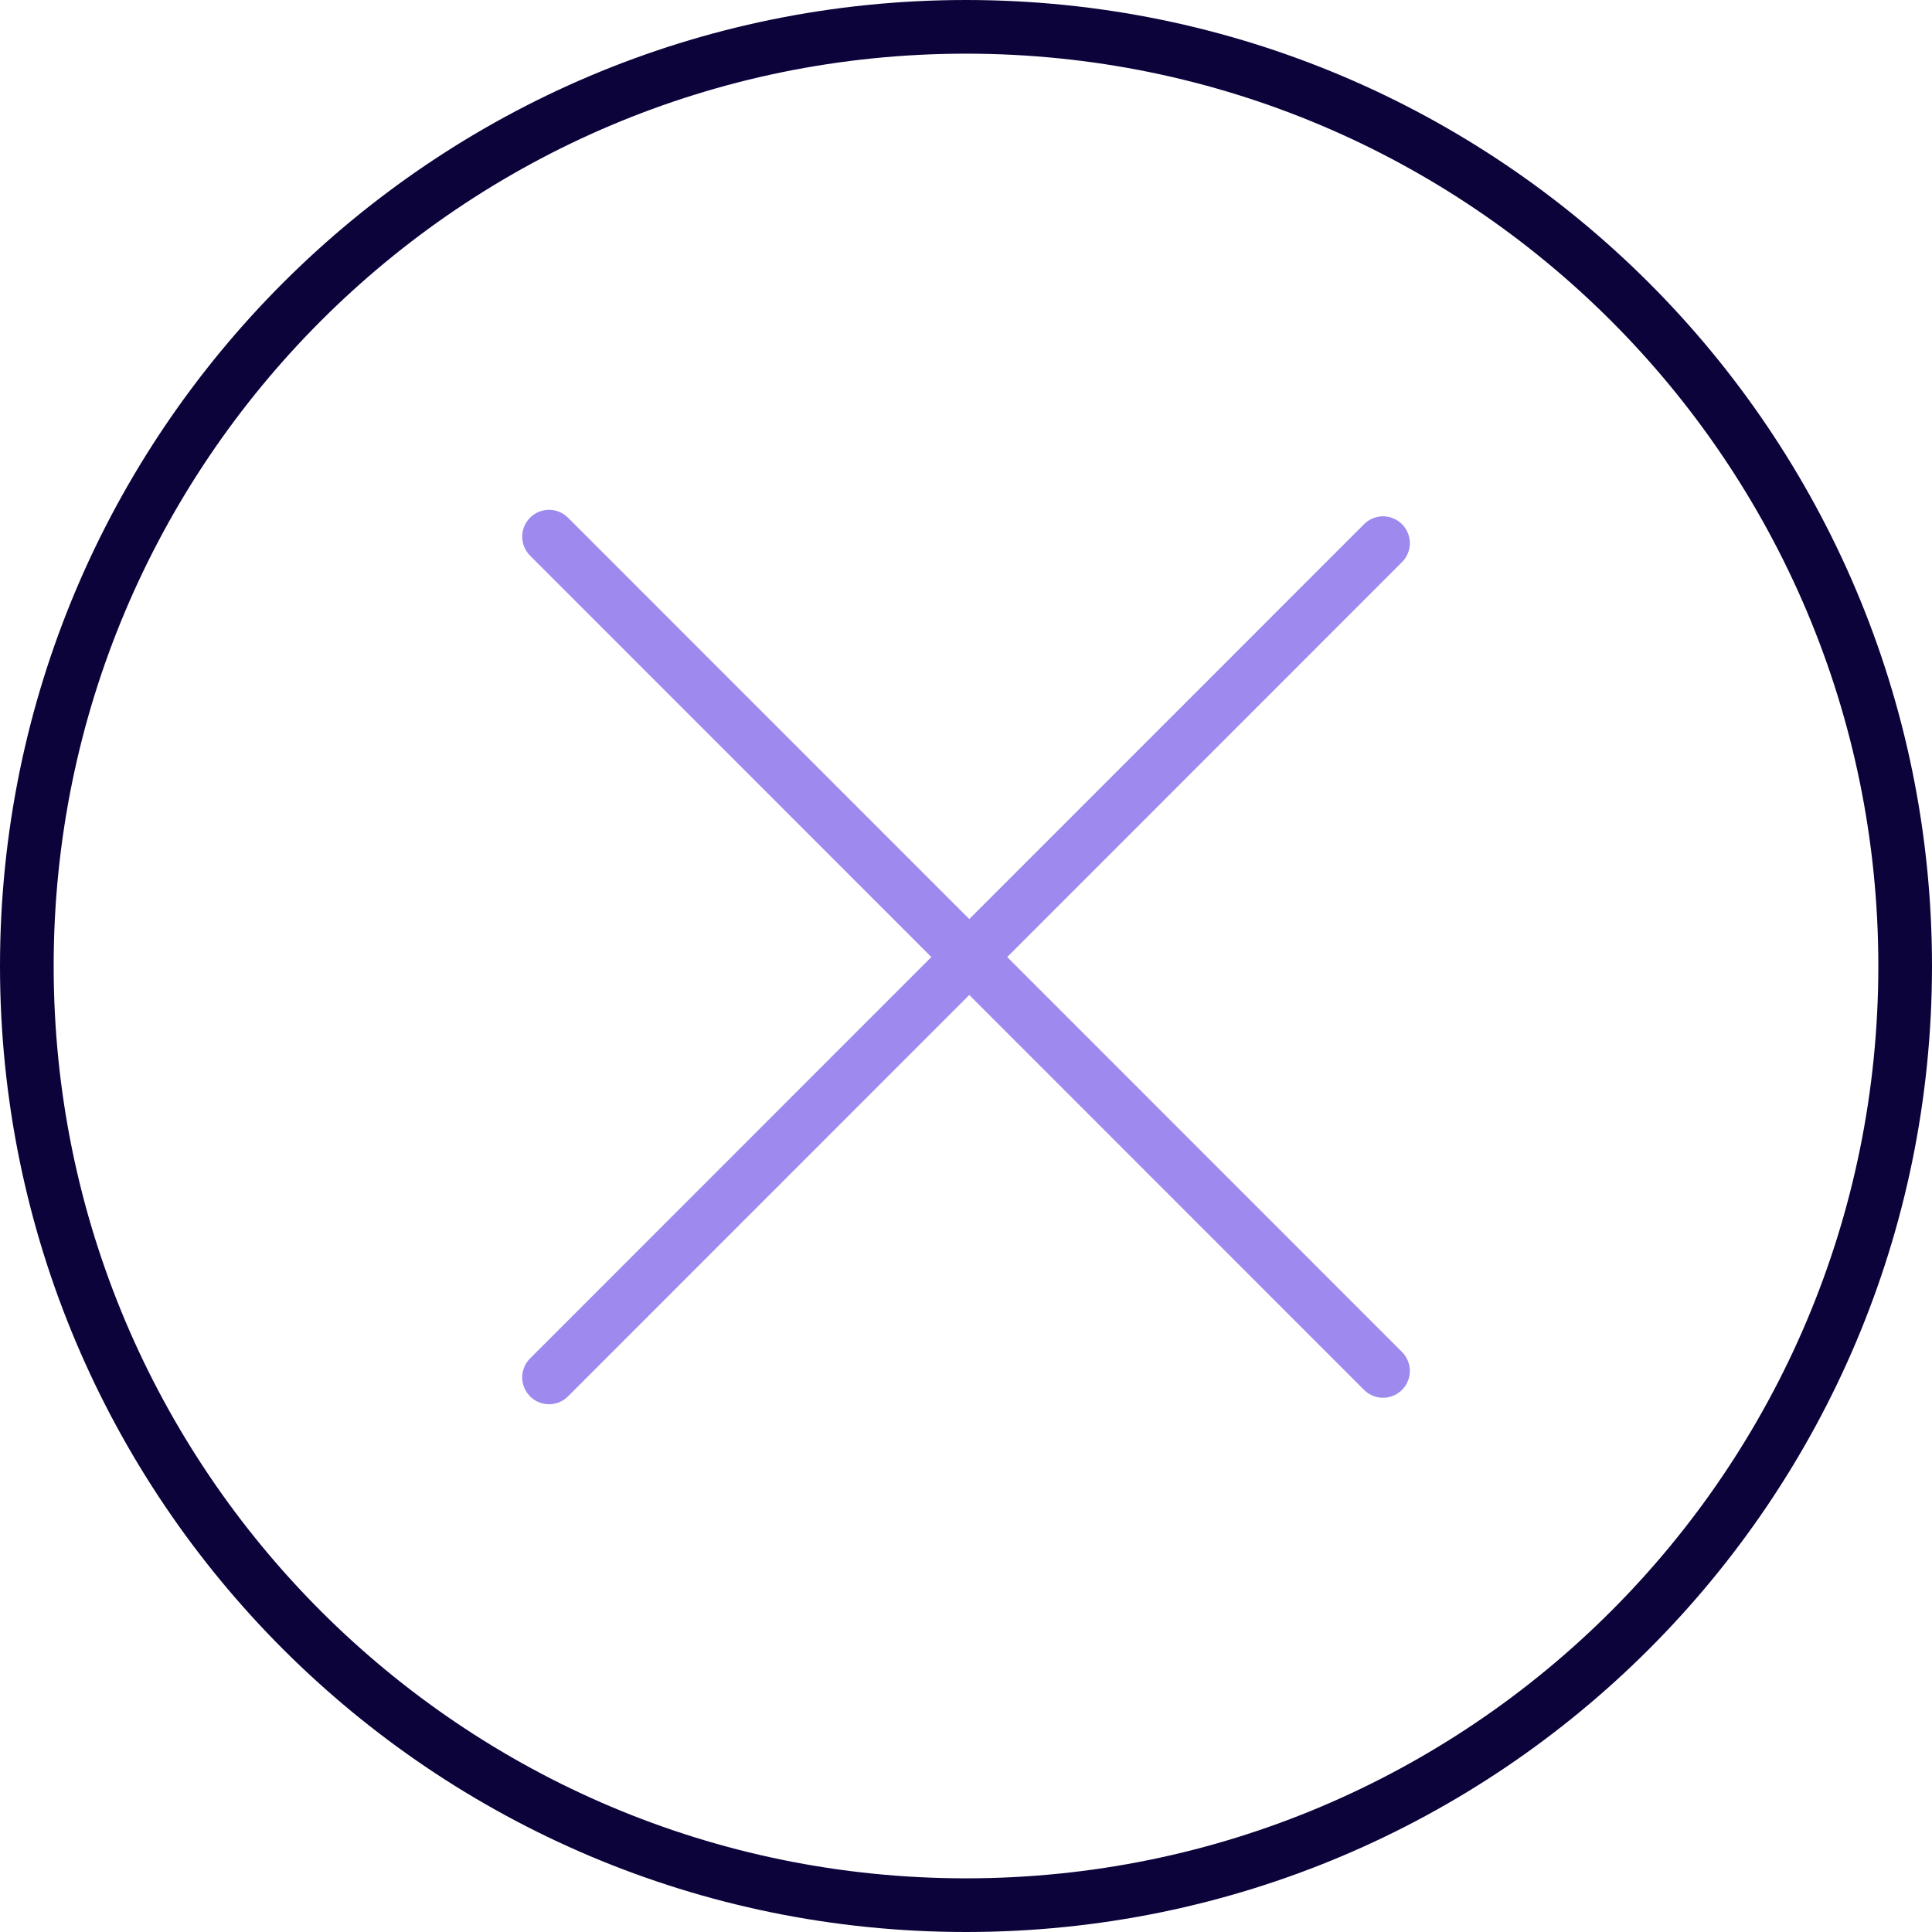 <svg width="72" height="72" viewBox="0 0 72 72" fill="none" xmlns="http://www.w3.org/2000/svg">
<path d="M36 71C16.67 71 1 55.33 1 36C1 16.67 16.67 1 36 1C55.33 1 71 16.67 71 36C71 55.33 55.33 71 36 71Z" stroke="#0C033B" stroke-width="2" stroke-miterlimit="10" stroke-linecap="round" stroke-linejoin="round"/>
<path d="M20.461 51.332L51.541 20.242" stroke="#9E8AEF" stroke-width="2" stroke-miterlimit="10" stroke-linecap="round" stroke-linejoin="round"/>
<path d="M51.541 51.09L20.461 20" stroke="#9E8AEF" stroke-width="2" stroke-miterlimit="10" stroke-linecap="round" stroke-linejoin="round"/>
</svg>
